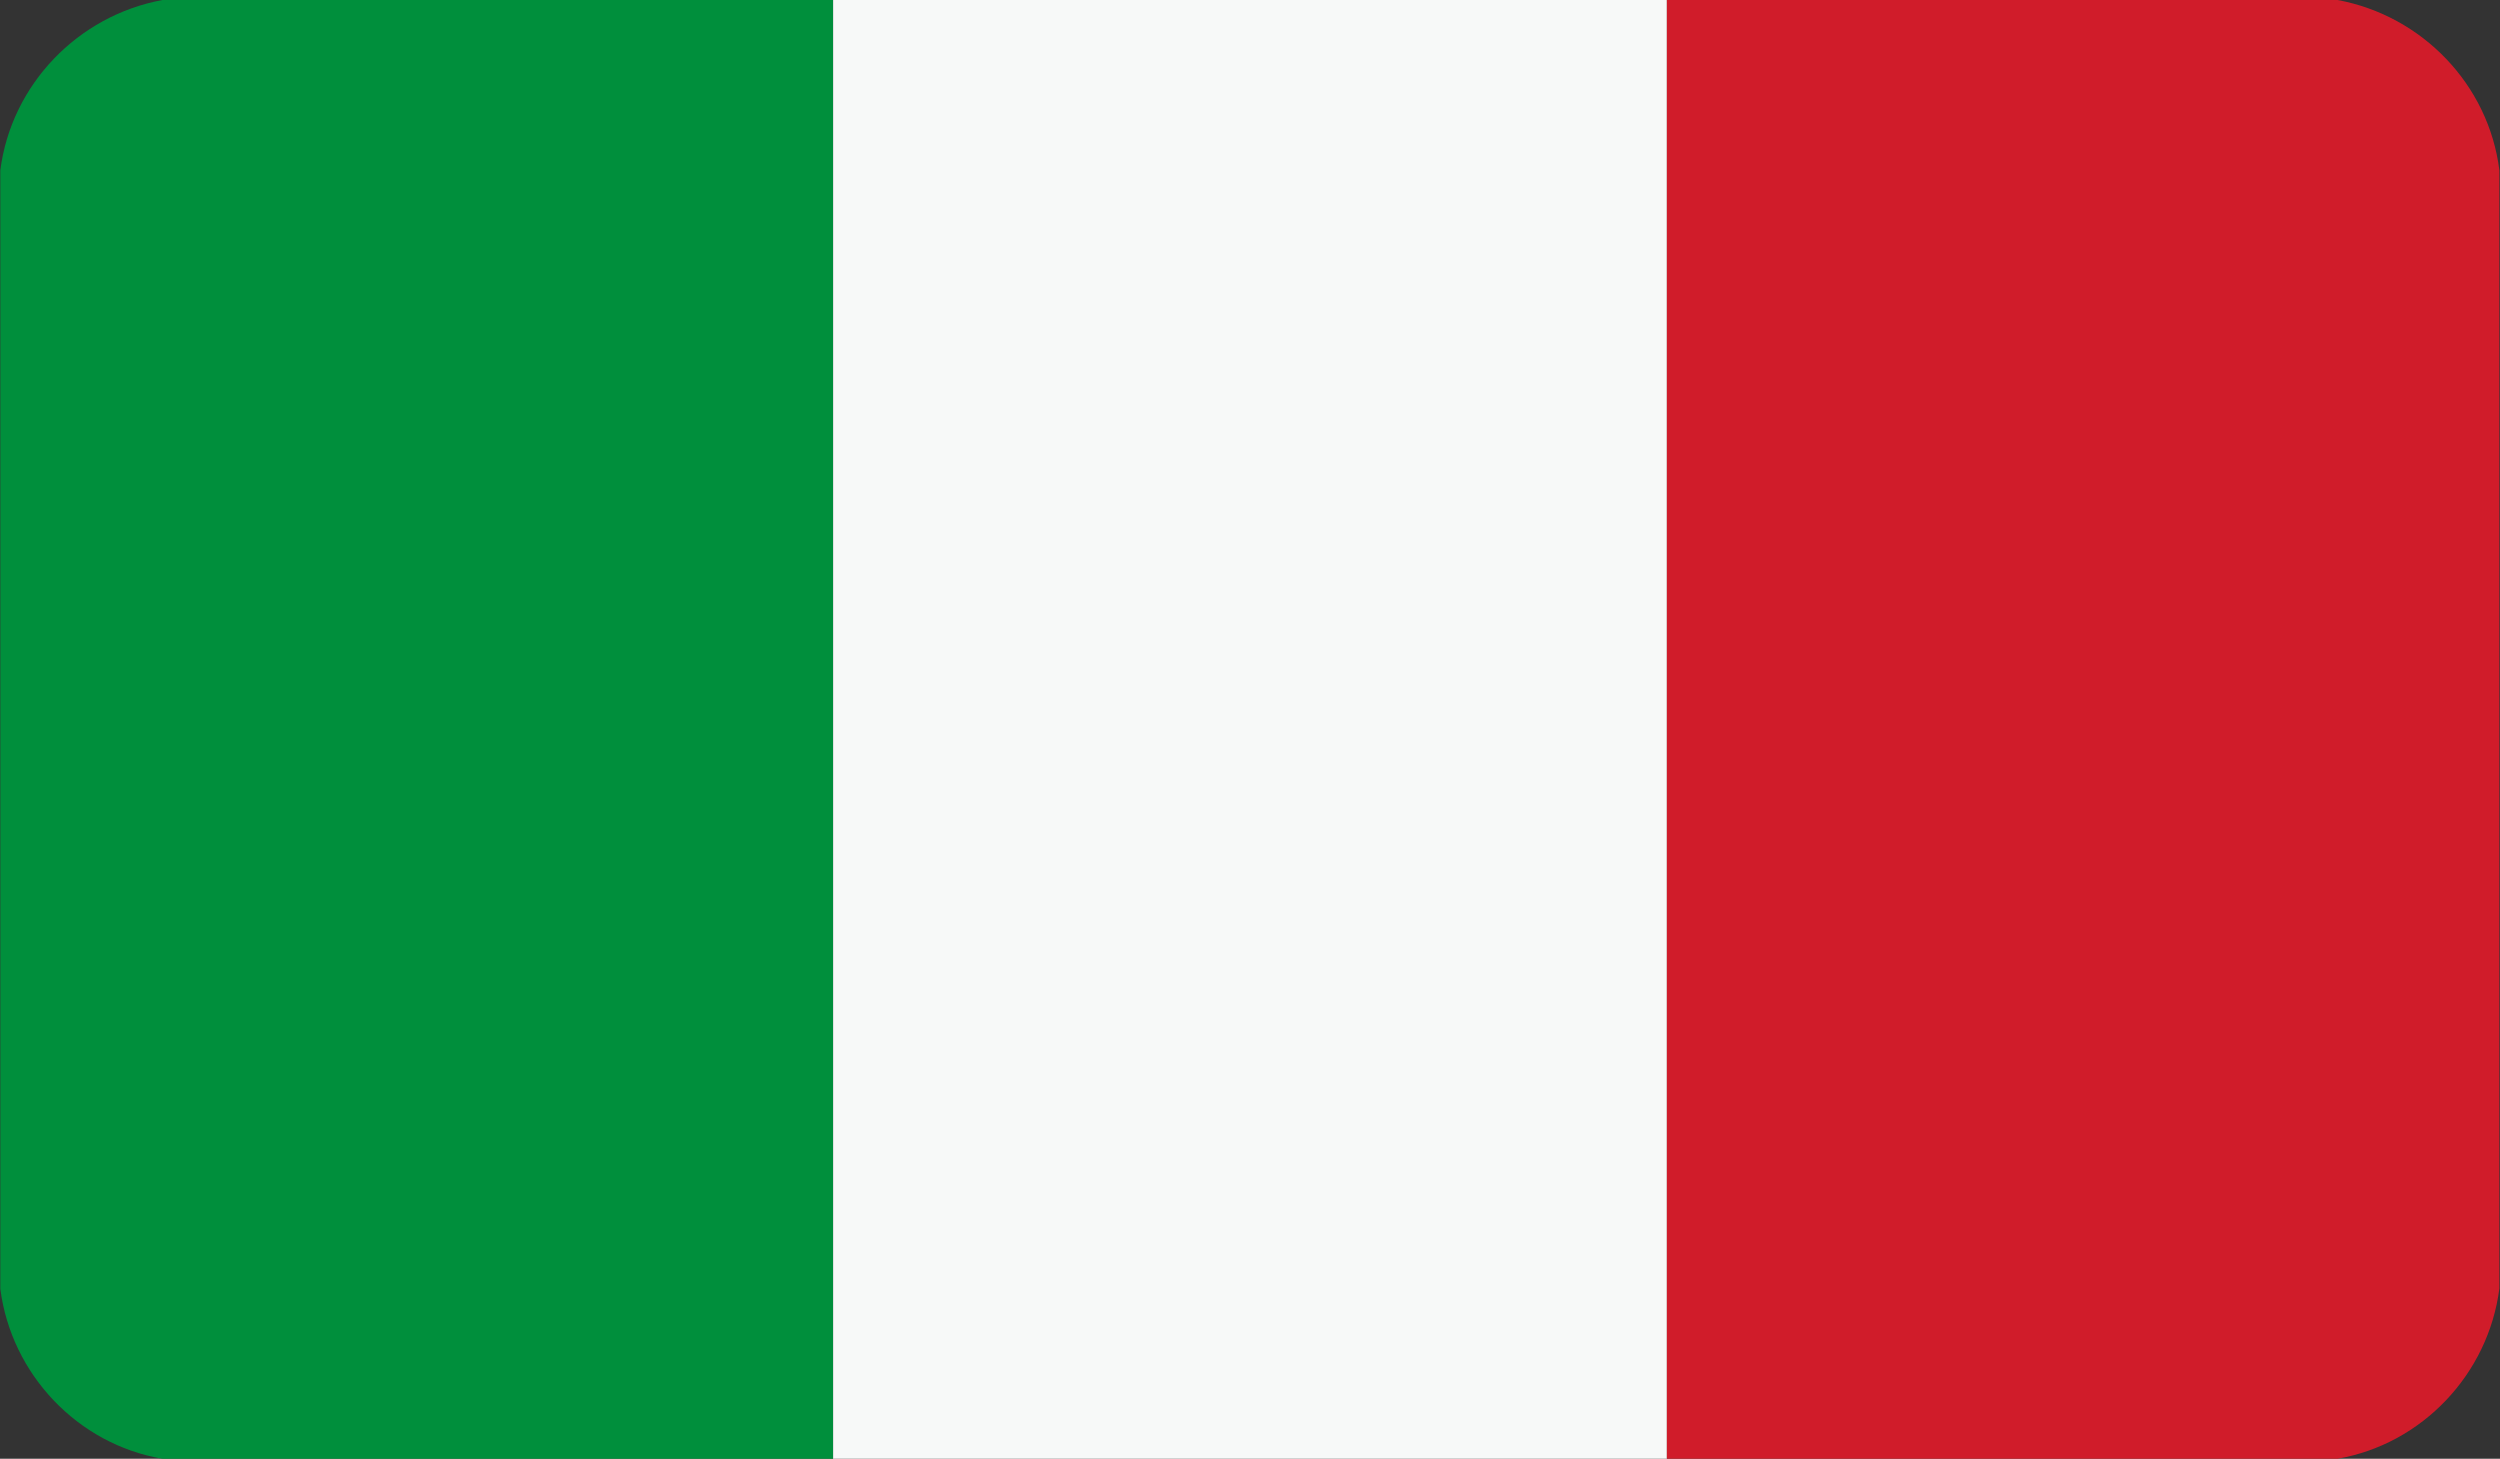 <?xml version="1.0" encoding="utf-8"?>
<!-- Generator: $$$/GeneralStr/196=Adobe Illustrator 27.6.0, SVG Export Plug-In . SVG Version: 6.00 Build 0)  -->
<svg version="1.1" id="Livello_1" xmlns="http://www.w3.org/2000/svg" xmlns:xlink="http://www.w3.org/1999/xlink" x="0px" y="0px"
	 viewBox="0 0 800 466.8" style="enable-background:new 0 0 800 466.8;" xml:space="preserve">
<rect x="0" y="0" width="800" height="466.8" fill="#333333" stroke="none"/>
<style type="text/css">
	.st0{fill-rule:evenodd;clip-rule:evenodd;fill:#1D318D;}
	.st1{fill-rule:evenodd;clip-rule:evenodd;fill:#F8FAFA;}
	.st2{fill-rule:evenodd;clip-rule:evenodd;fill:#D70927;}
	.st3{fill-rule:evenodd;clip-rule:evenodd;fill:#070202;}
	.st4{fill-rule:evenodd;clip-rule:evenodd;fill:#DE0515;}
	.st5{fill-rule:evenodd;clip-rule:evenodd;fill:#F7DE00;}
	.st6{fill-rule:evenodd;clip-rule:evenodd;fill:#008F3C;}
	.st7{fill-rule:evenodd;clip-rule:evenodd;fill:#F7F9F8;}
	.st8{fill-rule:evenodd;clip-rule:evenodd;fill:#D01C2A;}
	.st9{fill-rule:evenodd;clip-rule:evenodd;fill:#BB1123;}
	.st10{fill-rule:evenodd;clip-rule:evenodd;fill:#F6CA00;}
	.st11{fill-rule:evenodd;clip-rule:evenodd;fill:#FEFEFE;}
	.st12{fill-rule:evenodd;clip-rule:evenodd;fill:#C20F2D;}
	.st13{fill-rule:evenodd;clip-rule:evenodd;fill:#1A2673;}
</style>
<g id="XMLID_00000049191589909142900180000000393157929433483675_">
	<g id="XMLID_00000047047582710828045960000007033819296431425161_">
		<path class="st6" d="M52,466.8h214.6V0H52C24.9,5,3.6,27.1,0.1,54.5v357.9C3.6,439.8,24.9,462.2,52,466.8L52,466.8z"/>
	</g>
	<g id="XMLID_00000110445142634139436230000007488781009178394767_">
		<rect x="266.6" y="0" class="st7" width="266.8" height="466.8"/>
	</g>
	<g id="XMLID_00000152977893653860783940000006020877402857398942_">
		<path class="st8" d="M533.4,466.8H748c27.1-4.7,48.3-27.1,51.8-54.5V54.5C796.4,27.1,775.1,5,748,0H533.4V466.8z"/>
	</g>
</g>
</svg>
